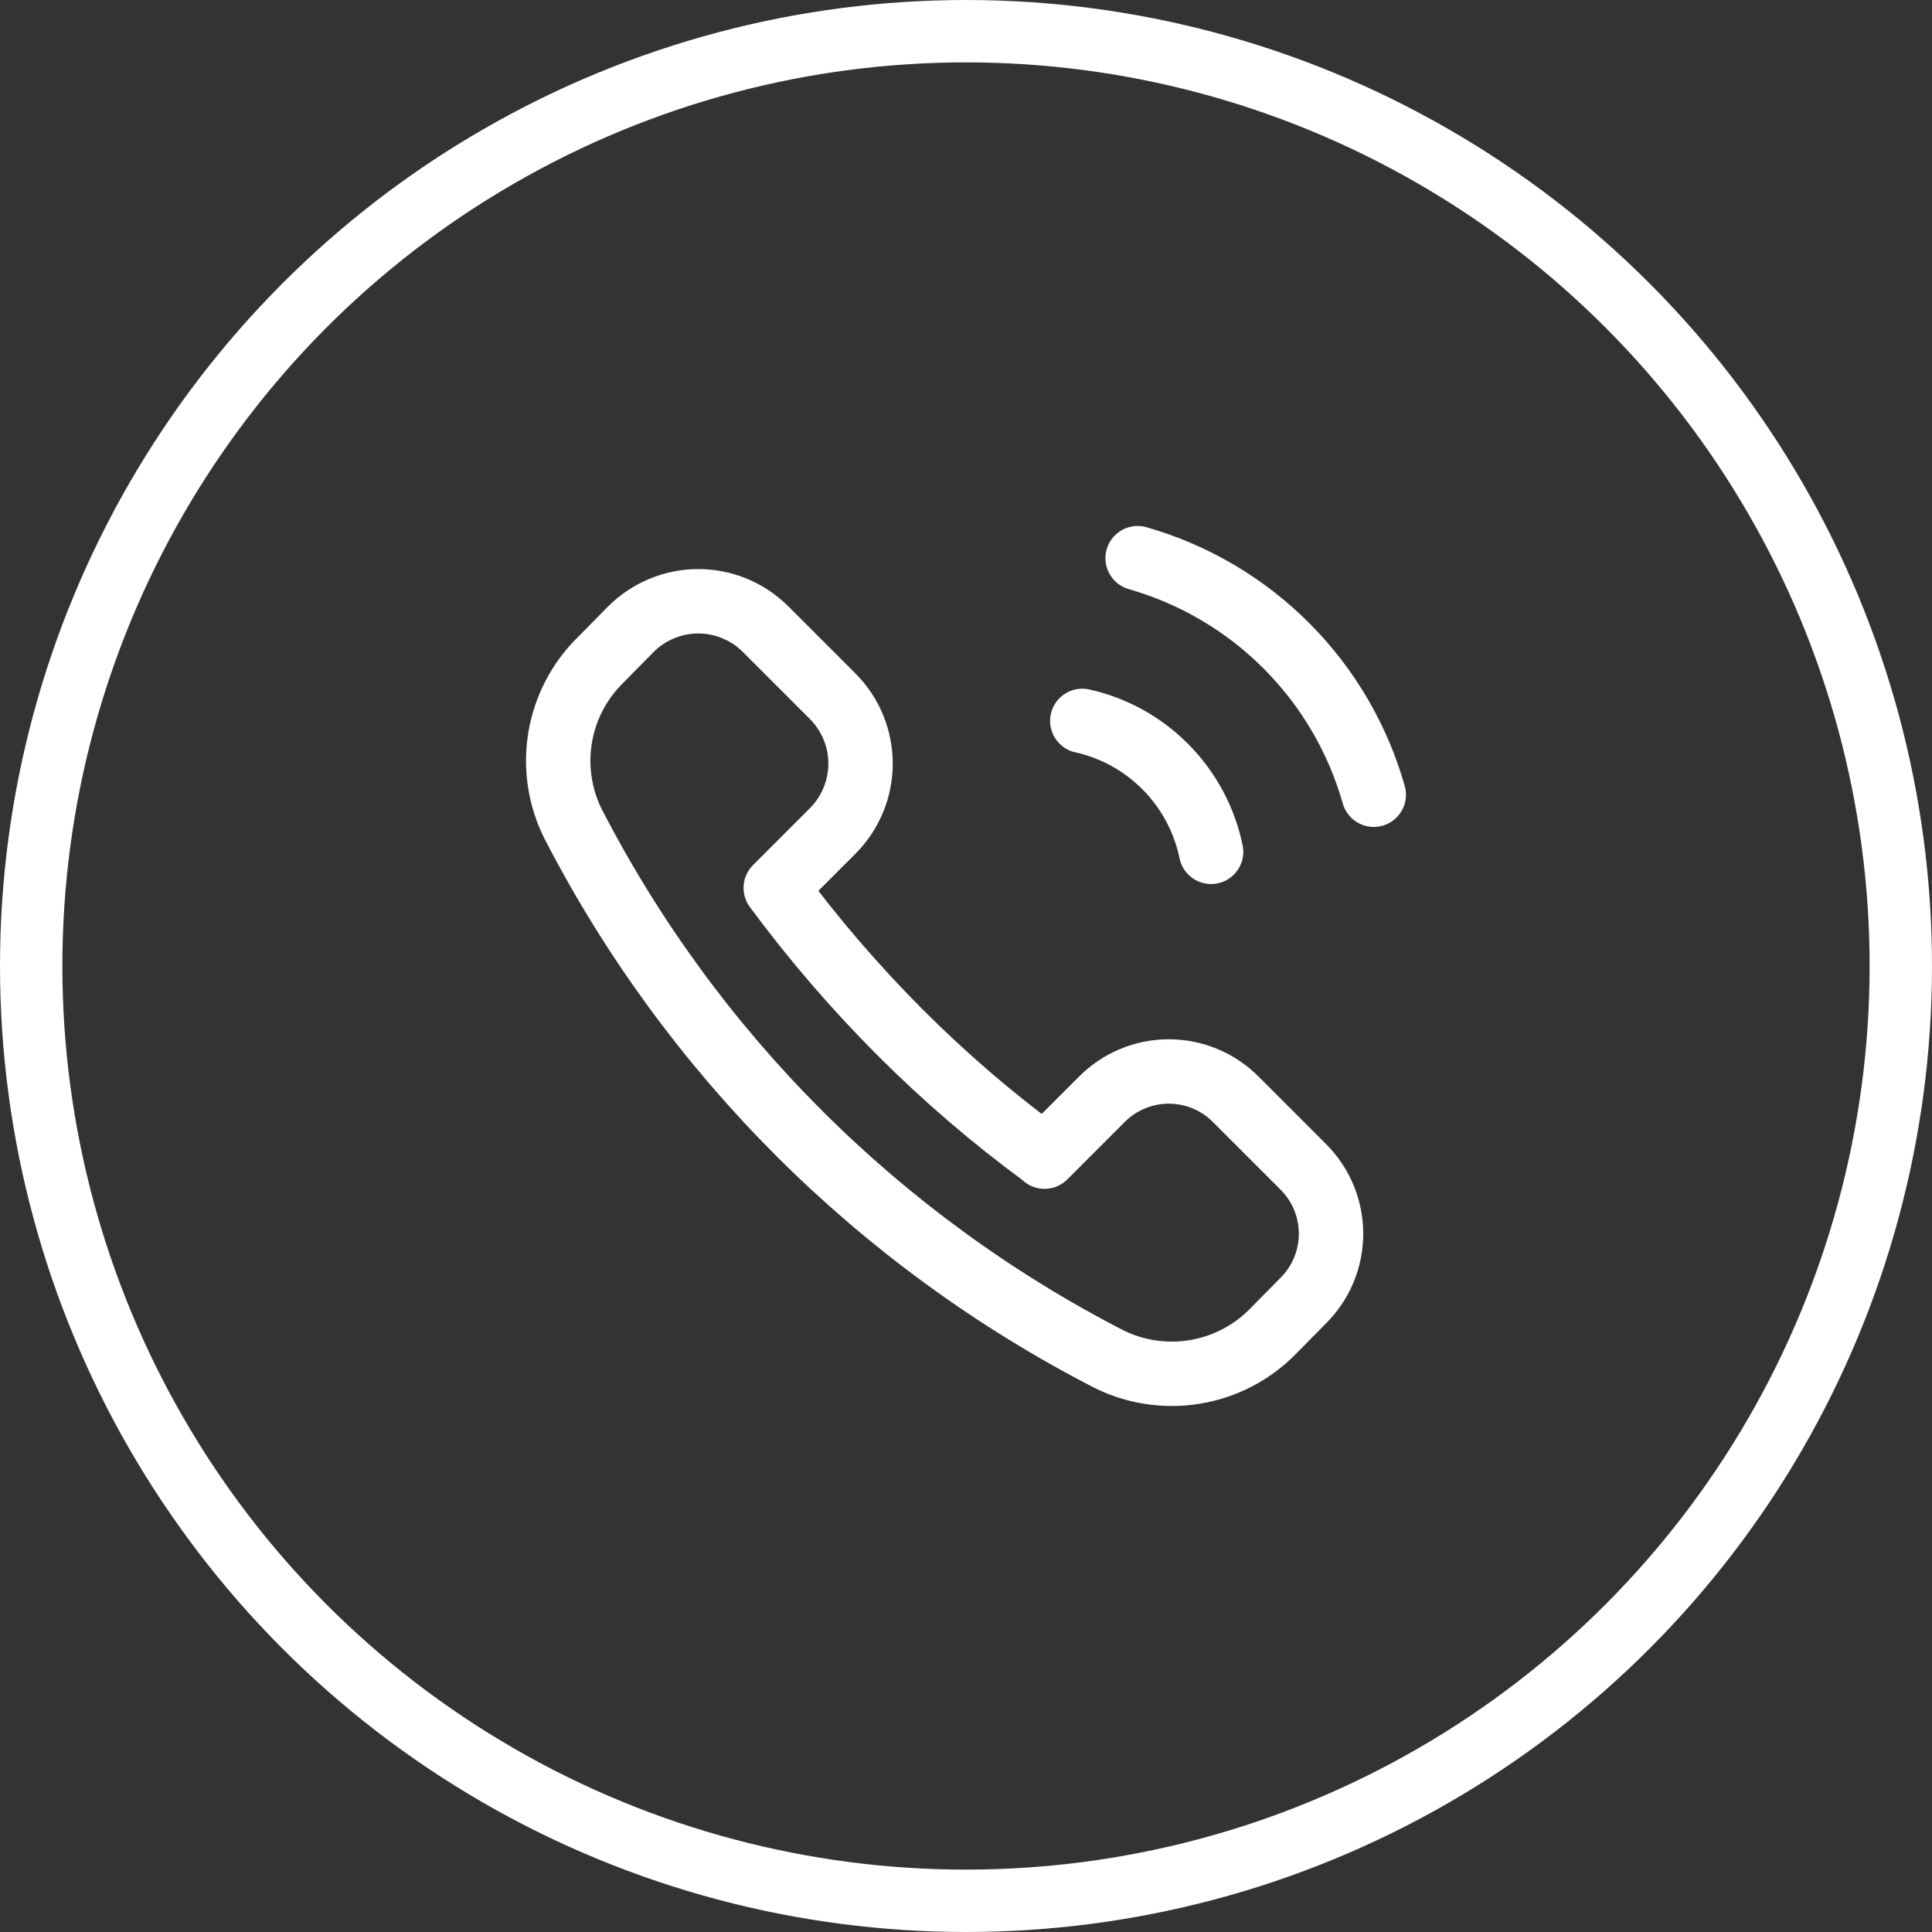 <?xml version="1.0" encoding="UTF-8" standalone="no"?>
<!-- Uploaded to: SVG Repo, www.svgrepo.com, Generator: SVG Repo Mixer Tools -->

<svg
   fill="#FFFFFF"
   height="1500"
   width="1500"
   version="1.1"
   id="Capa_1"
   viewBox="0 0 925.307 925.307"
   xml:space="preserve"
   xmlns="http://www.w3.org/2000/svg"
   xmlns:svg="http://www.w3.org/2000/svg"><rect x="0" y="0" width="925.307" height="925.307" fill="#333333" stroke="none"/><defs
   id="defs106" />

<ellipse
   style="fill:#ffffff;fill-opacity:0;stroke:#FFFFFF;stroke-width:29.874;stroke-miterlimit:4;stroke-dasharray:none"
   id="path130"
   cx="462.653"
   cy="462.653"
   rx="447.716"
   ry="447.716" /><g
   style="fill:none"
   id="g1390"
   transform="matrix(20.562,0,0,20.562,205.583,226.206)"><path
     d="m 14.331,15.94 1.33,-1.33 c 0.205,-0.207 0.448,-0.372 0.717,-0.484 0.269,-0.112 0.557,-0.17 0.848,-0.17 0.291,0 0.579,0.058 0.848,0.17 0.269,0.112 0.512,0.277 0.717,0.484 l 1.56,1.56 c 0.207,0.205 0.372,0.448 0.484,0.717 0.112,0.269 0.17,0.557 0.17,0.848 0,0.291 -0.058,0.58 -0.17,0.848 -0.112,0.269 -0.277,0.512 -0.484,0.717 l -0.71,0.72 c -0.489,0.494 -1.122,0.821 -1.808,0.934 -0.686,0.113 -1.39,0.007 -2.012,-0.304 C 10.469,17.895 6.11,13.54 3.351,8.19 3.04,7.568 2.934,6.862 3.049,6.176 3.164,5.49 3.494,4.857 3.991,4.37 L 4.701,3.65 c 0.416,-0.413 0.979,-0.646 1.565,-0.646 0.586,0 1.149,0.232 1.565,0.646 l 1.57,1.57 c 0.413,0.416 0.645,0.979 0.645,1.565 0,0.586 -0.232,1.149 -0.645,1.565 L 8.071,9.68 c 0.879,1.19 1.845,2.312 2.89,3.36 1.039,1.04 2.155,2 3.34,2.87 z"
     stroke="#FFFFFF"
     stroke-width="1.5"
     stroke-linecap="round"
     stroke-linejoin="round"
     id="path1375" /><path
     d="M 18.211,8.84 C 18.058,8.097 17.693,7.414 17.161,6.873 16.629,6.331 15.952,5.955 15.211,5.79"
     stroke="#FFFFFF"
     stroke-width="1.5"
     stroke-linecap="round"
     stroke-linejoin="round"
     id="path1377" /><path
     d="M 22,7.51 C 21.628,6.199 20.928,5.005 19.965,4.041 19.003,3.077 17.81,2.374 16.5,2"
     stroke="#FFFFFF"
     stroke-width="1.5"
     stroke-linecap="round"
     stroke-linejoin="round"
     id="path1379" /></g></svg>
